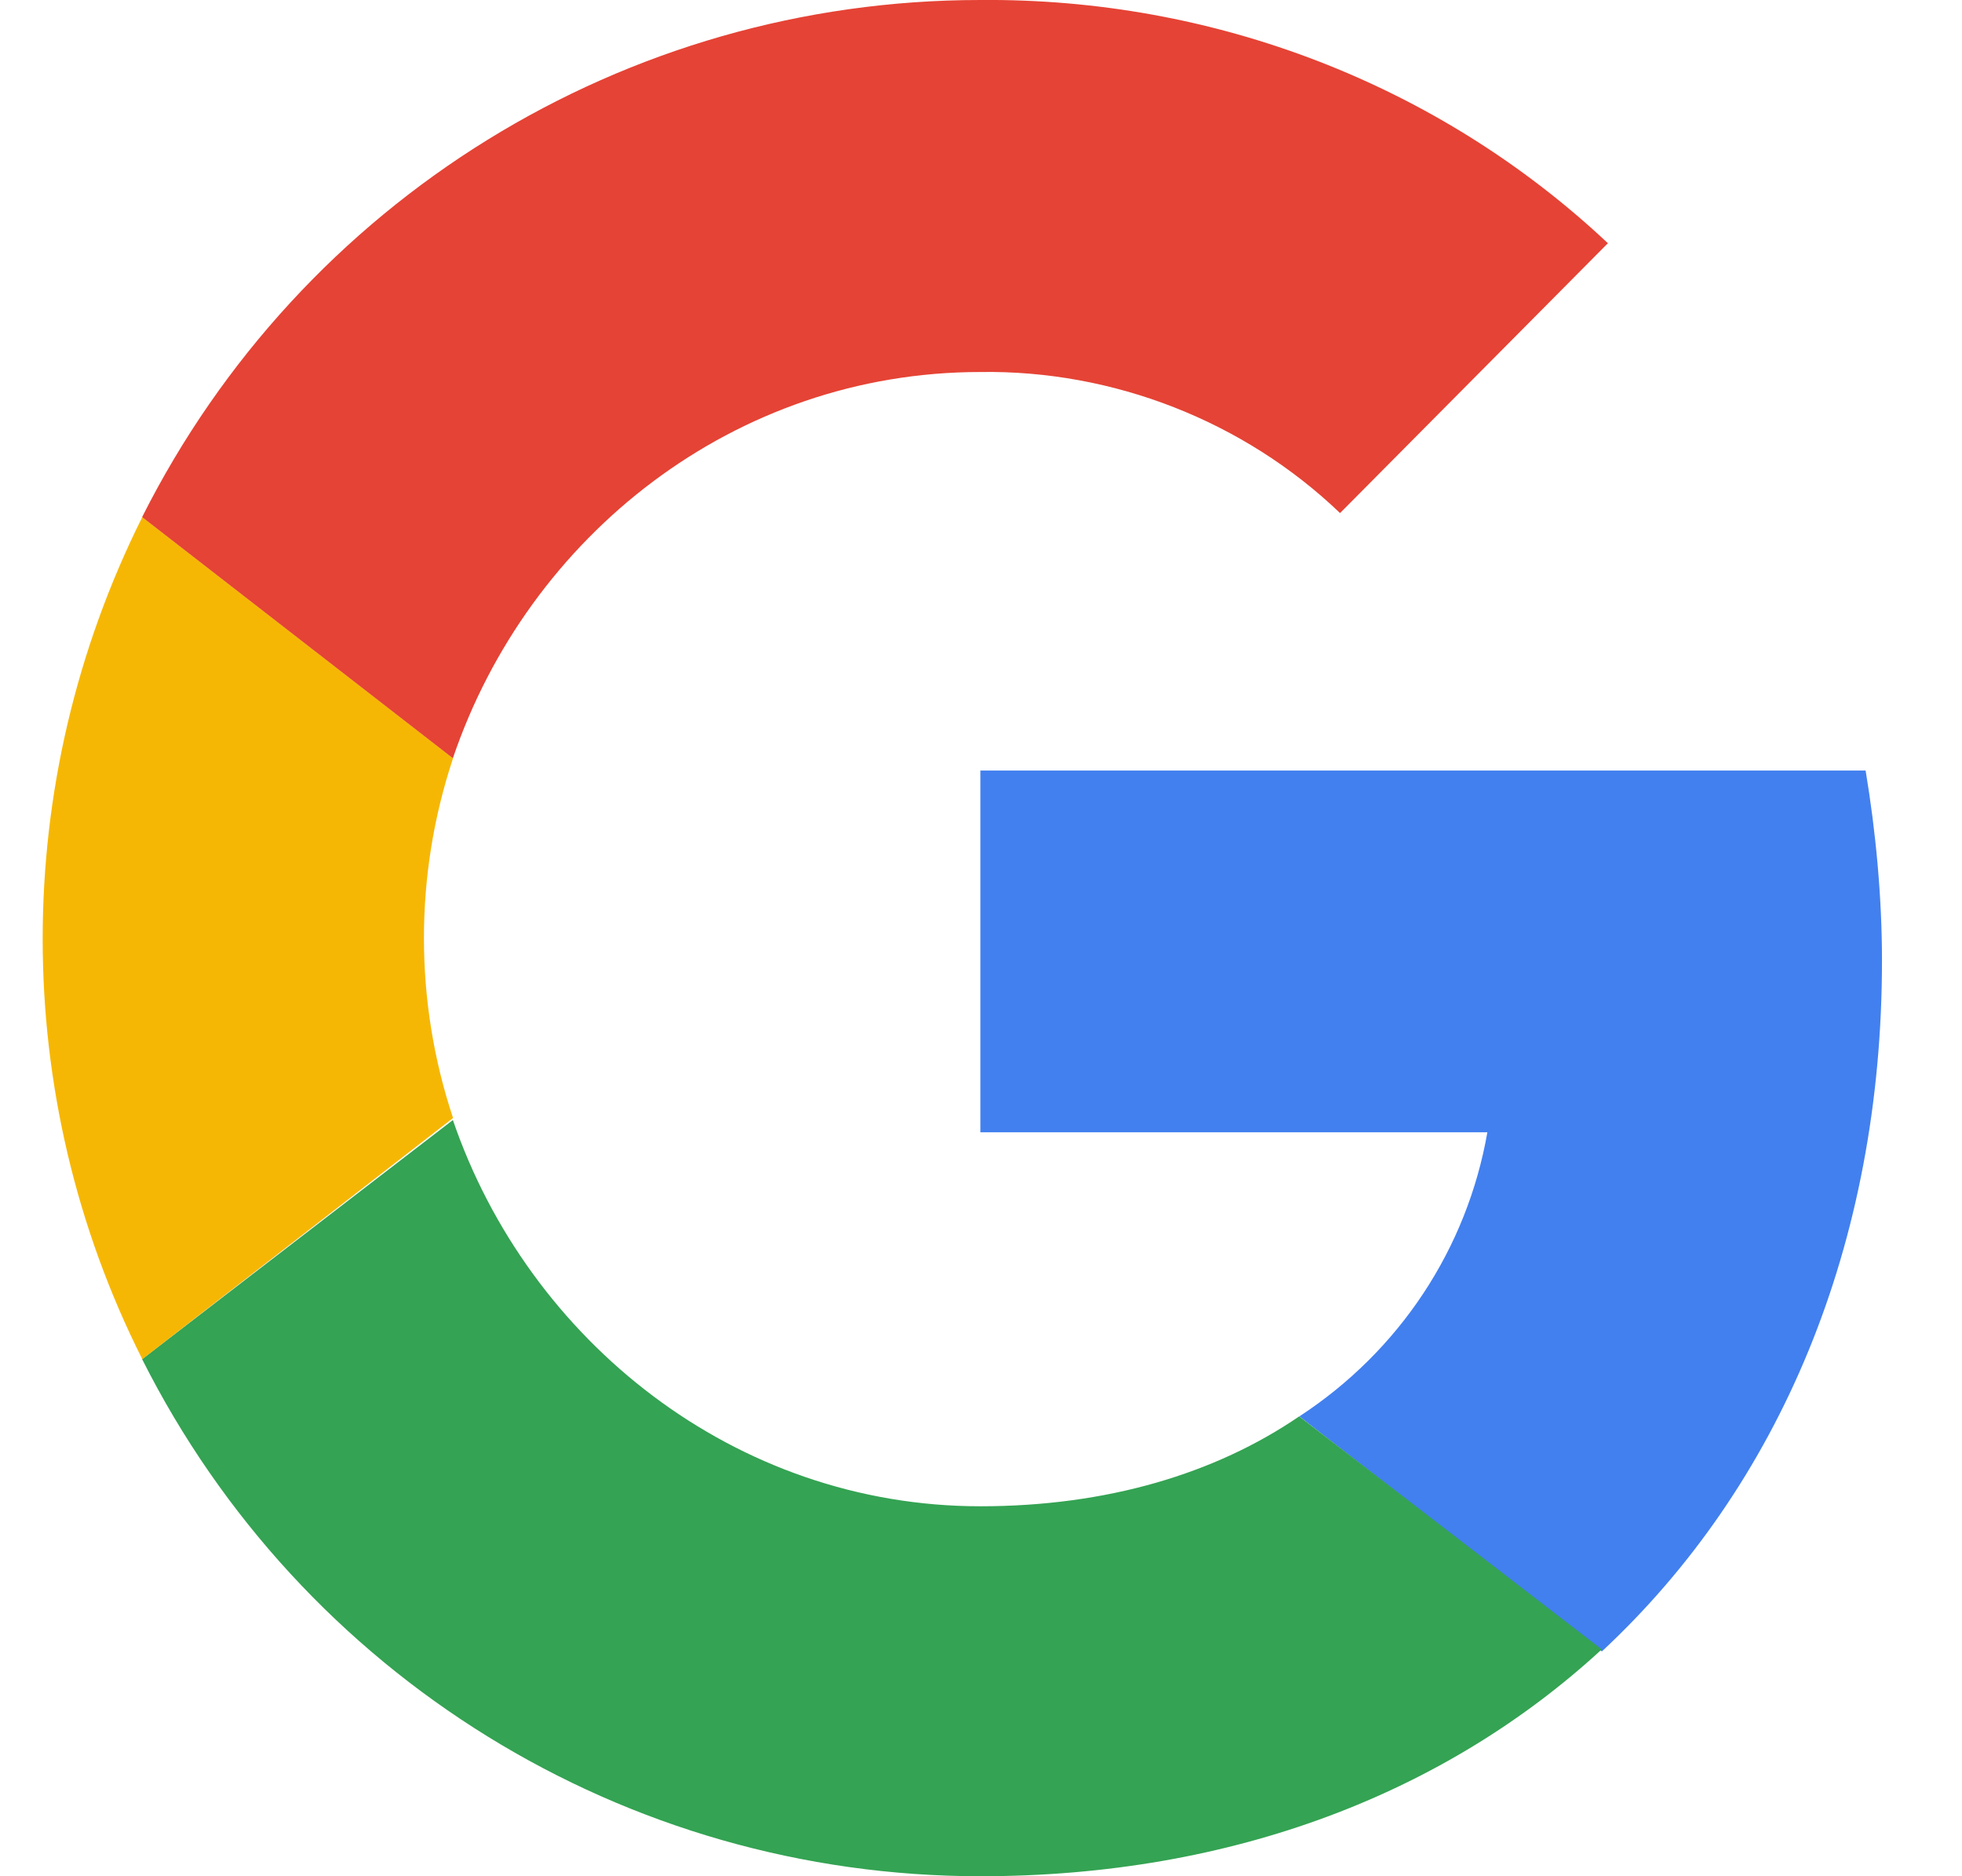 <svg width="23" height="22" viewBox="0 0 23 22" fill="none" xmlns="http://www.w3.org/2000/svg">
    <path d="M22.062 11.264C22.062 10.521 21.99 9.754 21.87 9.035H11.493V13.277H17.436C17.197 14.643 16.406 15.841 15.232 16.608L18.778 19.364C20.863 17.423 22.062 14.595 22.062 11.264Z" fill="#4280EF"/>
    <path d="M11.492 22C14.463 22 16.956 21.017 18.777 19.34L15.23 16.608C14.248 17.279 12.977 17.662 11.492 17.662C8.616 17.662 6.195 15.721 5.309 13.133L1.666 15.937C3.535 19.651 7.322 22 11.492 22Z" fill="#34A353"/>
    <path d="M5.311 13.109C4.856 11.743 4.856 10.257 5.311 8.891L1.668 6.063C0.111 9.179 0.111 12.845 1.668 15.937L5.311 13.109Z" fill="#F6B704"/>
    <path d="M11.492 4.362C13.049 4.338 14.583 4.937 15.709 6.016L18.849 2.852C16.86 0.983 14.223 -0.024 11.492 0C7.322 0 3.535 2.349 1.666 6.063L5.309 8.891C6.195 6.279 8.616 4.362 11.492 4.362Z" fill="#E54335"/>
</svg>
